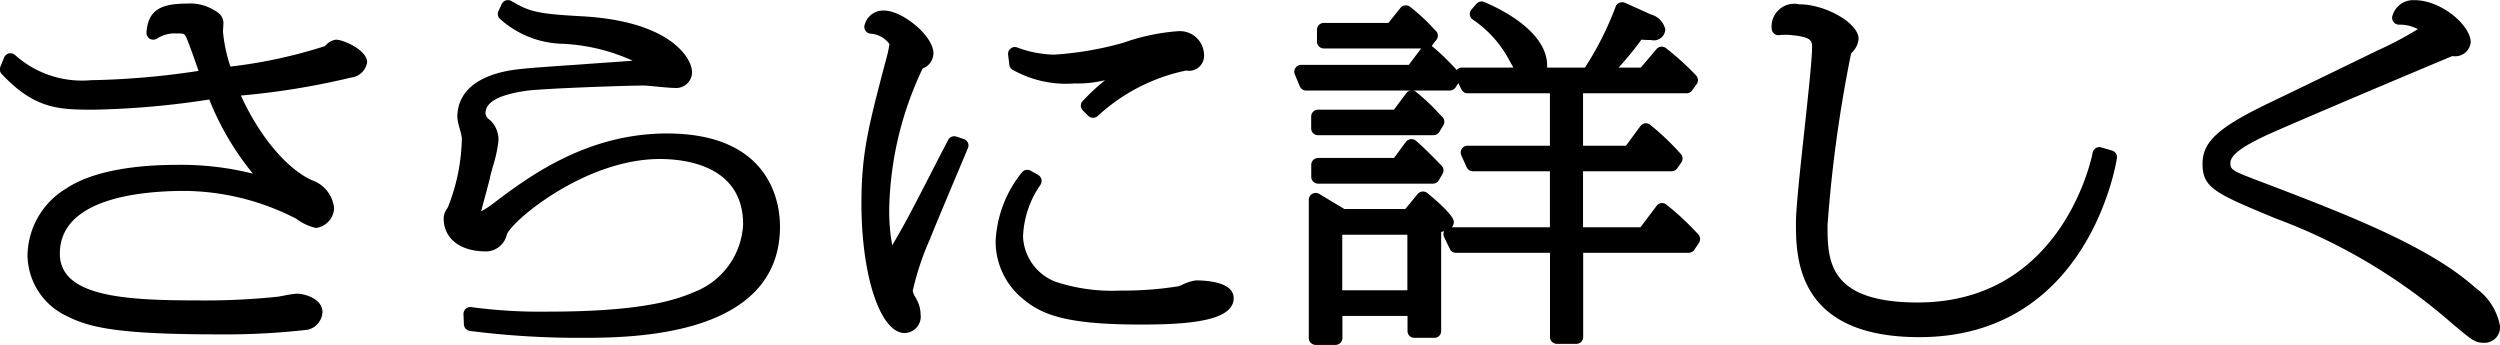 <svg xmlns="http://www.w3.org/2000/svg" width="144.969" height="20" viewBox="0 0 144.969 20">
  <defs>
    <style>
      .cls-1 {
        fill-rule: evenodd;
      }
    </style>
  </defs>
  <path id="ボタン-1.svg" class="cls-1" d="M666.51,1239.27a0.964,0.964,0,0,0-.575.31,0.615,0.615,0,0,0-.08.07h0a28.552,28.552,0,0,1-5.464,1.18,9,9,0,0,1-.429-2.01c0-.08.024-0.47,0.024-0.47a0.768,0.768,0,0,0-.231-0.58,2.711,2.711,0,0,0-1.916-.59c-1.589,0-2.216.45-2.314,1.66a0.411,0.411,0,0,0,.192.38,0.42,0.42,0,0,0,.42-0.01,1.836,1.836,0,0,1,1.127-.3c0.449,0,.453.01,0.561,0.22s0.486,1.27.681,1.84c0.014,0.04.027,0.08,0.04,0.11a45.859,45.859,0,0,1-6.239.54,5.81,5.81,0,0,1-4.425-1.48,0.431,0.431,0,0,0-.348-0.07,0.415,0.415,0,0,0-.267.24l-0.215.53a0.4,0.4,0,0,0,.077.42c1.939,2.07,3.378,2.07,5.369,2.07a48.954,48.954,0,0,0,6.668-.59,16.237,16.237,0,0,0,2.532,4.3,17.084,17.084,0,0,0-4.434-.51c-2,0-4.735.25-6.425,1.39a4.6,4.6,0,0,0-2.212,3.84,3.939,3.939,0,0,0,2.326,3.56c1.331,0.68,3.128,1.04,8.8,1.04a41.618,41.618,0,0,0,5.124-.27,1.113,1.113,0,0,0,.855-1.02c0-.75-0.977-1.07-1.5-1.07a6.466,6.466,0,0,0-.776.12c-0.118.02-.218,0.04-0.272,0.05a40.37,40.37,0,0,1-4.675.22c-4.22,0-8.008-.21-8.008-2.71,0-3.17,4.552-3.64,7.265-3.64a14.385,14.385,0,0,1,6.437,1.61,3,3,0,0,0,1.155.54,1.211,1.211,0,0,0,1.046-1.15,1.916,1.916,0,0,0-1.287-1.62c-1.472-.67-3.055-2.57-4.116-4.91a43.49,43.49,0,0,0,6.375-1.04,1.056,1.056,0,0,0,.943-0.89C668.321,1239.87,666.94,1239.27,666.51,1239.27Zm19.2,5.44c-4.694,0-8.072,2.54-10.106,4.08a4.276,4.276,0,0,1-.671.43c0.054-.22.157-0.6,0.256-0.97,0.113-.42.222-0.82,0.257-0.99,0.016-.1.082-0.33,0.158-0.61a8.184,8.184,0,0,0,.327-1.46,1.543,1.543,0,0,0-.5-1.27,0.5,0.5,0,0,1-.247-0.38c0-.85,1.327-1.15,2.385-1.31,1.016-.13,5.731-0.3,6.819-0.3,0.124,0,.466.04,0.816,0.07,0.4,0.04.8,0.07,0.957,0.07a0.92,0.92,0,0,0,1-.92c0-.76-1.187-2.97-6.461-3.24-2.553-.14-2.977-0.27-4.009-0.88a0.447,0.447,0,0,0-.321-0.04,0.422,0.422,0,0,0-.243.21l-0.192.41a0.4,0.4,0,0,0,.059.43,5.631,5.631,0,0,0,3.684,1.47,10.979,10.979,0,0,1,4.039.98c-0.768.06-1.853,0.13-2.913,0.21-1.478.1-2.924,0.2-3.467,0.26-2.443.22-3.787,1.22-3.787,2.81a3.189,3.189,0,0,0,.133.64,4.973,4.973,0,0,1,.13.55,11.234,11.234,0,0,1-.807,4.02l-0.06.1a0.979,0.979,0,0,0-.187.59c0,0.87.65,1.88,2.483,1.88a1.253,1.253,0,0,0,1.181-.99c0.377-.87,4.592-4.37,8.877-4.37,1.451,0,4.822.37,4.822,3.79a4.435,4.435,0,0,1-2.8,3.91c-0.878.37-2.706,1.15-8.442,1.15a30.348,30.348,0,0,1-4.521-.26,0.38,0.38,0,0,0-.322.1,0.4,0.4,0,0,0-.13.31l0.024,0.59a0.407,0.407,0,0,0,.346.38,49.808,49.808,0,0,0,6.4.4c2.865,0,11.584,0,11.584-6.46C692.262,1248.83,691.789,1244.71,685.708,1244.71Zm20.064-3.68a6.334,6.334,0,0,0,3.538.78,6.849,6.849,0,0,0,1.8-.19,12.753,12.753,0,0,0-1.3,1.21,0.391,0.391,0,0,0,.014.55l0.311,0.31a0.419,0.419,0,0,0,.279.11,0.388,0.388,0,0,0,.266-0.1,10.769,10.769,0,0,1,5.131-2.64,0.872,0.872,0,0,0,1.037-.93,1.4,1.4,0,0,0-1.524-1.35,12.125,12.125,0,0,0-3.128.66l-0.1.03a19.234,19.234,0,0,1-3.962.67,6.533,6.533,0,0,1-2.126-.42,0.373,0.373,0,0,0-.378.07,0.384,0.384,0,0,0-.143.35l0.071,0.59A0.389,0.389,0,0,0,705.772,1241.03Zm10.6,12.2a2.639,2.639,0,0,0-.764.24,2.445,2.445,0,0,1-.244.1,20.145,20.145,0,0,1-3.351.25,10.5,10.5,0,0,1-3.8-.52,2.939,2.939,0,0,1-1.86-2.61,5.6,5.6,0,0,1,.986-2.97l0.033-.05a0.414,0.414,0,0,0,.046-0.31,0.442,0.442,0,0,0-.19-0.25l-0.432-.24a0.4,0.4,0,0,0-.519.11,6.835,6.835,0,0,0-1.513,3.97,4.288,4.288,0,0,0,1.63,3.39c1.109,0.92,2.577,1.45,6.792,1.45,2.661,0,5.381-.18,5.381-1.53C718.57,1253.33,717.035,1253.23,716.375,1253.23Zm-13.455-8.2-0.43-.14a0.4,0.4,0,0,0-.481.2l-0.533,1.03c-1.488,2.9-1.955,3.81-2.706,5.07a10.858,10.858,0,0,1-.174-2.09,19.72,19.72,0,0,1,1.94-8.16,0.946,0.946,0,0,0,.623-0.89c0-.97-1.756-2.47-2.89-2.47a1.107,1.107,0,0,0-1.087.8,0.38,0.38,0,0,0,.021.34,0.392,0.392,0,0,0,.286.2,1.472,1.472,0,0,1,1.123.61,8.464,8.464,0,0,1-.226.99l-0.058.22c-0.923,3.52-1.344,5.12-1.344,8.02,0,4.22,1.1,7.52,2.506,7.52a0.948,0.948,0,0,0,.926-1.07,1.84,1.84,0,0,0-.185-0.78l-0.111-.22a0.922,0.922,0,0,1-.159-0.38,15.97,15.97,0,0,1,1-3c0.239-.62,1.39-3.35,1.943-4.66l0.255-.61a0.381,0.381,0,0,0,0-.31A0.4,0.4,0,0,0,702.92,1245.03Zm40.724,3.79a0.391,0.391,0,0,0-.552.09l-0.935,1.24h-3.329v-3.25h5.134a0.389,0.389,0,0,0,.327-0.17l0.24-.34a0.394,0.394,0,0,0-.03-0.49,14.531,14.531,0,0,0-1.774-1.69,0.41,0.41,0,0,0-.3-0.09,0.461,0.461,0,0,0-.269.16l-0.838,1.14h-2.489v-3.04h6a0.389,0.389,0,0,0,.324-0.17l0.264-.36a0.4,0.4,0,0,0-.037-0.51,16.434,16.434,0,0,0-1.742-1.58,0.4,0.4,0,0,0-.551.06l-0.91,1.07h-1.288a19.135,19.135,0,0,0,1.326-1.62c0.152,0.01.294,0.02,0.554,0.02a0.665,0.665,0,0,0,.83-0.62,1.179,1.179,0,0,0-.857-0.87l-1.484-.67a0.45,0.45,0,0,0-.323,0,0.386,0.386,0,0,0-.22.24,18.255,18.255,0,0,1-1.776,3.52h-2.191c0-.03,0-0.07,0-0.11,0-2.1-3.039-3.44-3.648-3.69a0.386,0.386,0,0,0-.451.1l-0.287.33a0.391,0.391,0,0,0,.065.58,6.49,6.49,0,0,1,1.983,2.11c0.039,0.06.118,0.21,0.212,0.38q0.091,0.165.171,0.3H731.8a0.4,0.4,0,0,0-.3.14h0a13.2,13.2,0,0,0-1.437-1.39s0-.01-0.006-0.01,0,0,.007-0.01l0.263-.34a0.394,0.394,0,0,0-.035-0.52l-0.153-.16a11.023,11.023,0,0,0-1.35-1.24,0.4,0.4,0,0,0-.552.07l-0.695.87H723.8a0.391,0.391,0,0,0-.4.39v0.69a0.4,0.4,0,0,0,.4.4h5.64l-0.715.95h-6.243a0.4,0.4,0,0,0-.332.18,0.391,0.391,0,0,0-.037.37l0.288,0.69a0.4,0.4,0,0,0,.369.25h6.067a0.379,0.379,0,0,0-.256.15l-0.718.96h-4.4a0.4,0.4,0,0,0-.4.4v0.69a0.392,0.392,0,0,0,.4.39h6.682a0.409,0.409,0,0,0,.339-0.18l0.24-.39a0.4,0.4,0,0,0-.053-0.49l-0.181-.18a11.561,11.561,0,0,0-1.344-1.27,0.328,0.328,0,0,0-.183-0.08h2.14a0.406,0.406,0,0,0,.334-0.18l0.16-.25,0.177,0.36a0.4,0.4,0,0,0,.359.23h4.774v3.04h-4.774a0.4,0.4,0,0,0-.335.18,0.4,0.4,0,0,0-.029.38l0.311,0.69a0.4,0.4,0,0,0,.364.23h4.463v3.25h-5.691a0.449,0.449,0,0,0,.118-0.32c0-.44-1.54-1.67-1.555-1.68a0.4,0.4,0,0,0-.541.07l-0.718.87h-3.533l-1.462-.88a0.411,0.411,0,0,0-.4,0,0.4,0.4,0,0,0-.2.35v8.01a0.4,0.4,0,0,0,.4.4h1.149a0.4,0.4,0,0,0,.4-0.4v-1.28h3.776v0.88a0.392,0.392,0,0,0,.4.39h1.15a0.392,0.392,0,0,0,.4-0.39v-5.75c0.057-.01.115-0.03,0.172-0.04a0.4,0.4,0,0,0,0,.34l0.335,0.69a0.39,0.39,0,0,0,.359.22h5.445v4.88a0.4,0.4,0,0,0,.4.4h1.125a0.4,0.4,0,0,0,.4-0.4v-4.88h6.116a0.407,0.407,0,0,0,.335-0.18l0.263-.4a0.4,0.4,0,0,0-.041-0.49A16.249,16.249,0,0,0,743.644,1248.82Zm-18.778,4.98v-3.22h3.776v3.22h-3.776Zm-1.4-6.18h6.658a0.407,0.407,0,0,0,.344-0.2l0.215-.37a0.388,0.388,0,0,0-.055-0.47c-0.22-.23-0.98-1.02-1.491-1.45a0.374,0.374,0,0,0-.3-0.09,0.412,0.412,0,0,0-.275.15l-0.694.94h-4.4a0.4,0.4,0,0,0-.4.4v0.69A0.4,0.4,0,0,0,723.461,1247.62Zm46.043-1.92-0.623-.18a0.366,0.366,0,0,0-.322.04,0.4,0.4,0,0,0-.183.27c-0.016.08-1.659,8.68-10.145,8.68-5.229,0-5.229-2.49-5.229-4.49a78.33,78.33,0,0,1,1.365-9.95l0.035-.04a1.249,1.249,0,0,0,.4-0.81c0-.9-1.9-2-3.441-2a1.315,1.315,0,0,0-1.6,1.39,0.424,0.424,0,0,0,.129.3,0.412,0.412,0,0,0,.3.1,3.058,3.058,0,0,1,.743,0c1.171,0.11,1.171.35,1.171,0.72,0,0.68-.227,2.77-0.446,4.8-0.24,2.21-.488,4.5-0.488,5.34,0,1.99,0,6.65,7.153,6.65,9.736,0,11.393-9.95,11.459-10.38A0.4,0.4,0,0,0,769.5,1245.7Zm21.093,7.98c-2.756-2.48-7.643-4.34-12.879-6.33-1.231-.47-1.358-0.56-1.358-0.92,0-.53.9-1.04,1.886-1.52,1.021-.5,10.581-4.53,10.994-4.69a0.905,0.905,0,0,0,1.058-.8c0-.98-1.711-2.44-3.249-2.44a1.248,1.248,0,0,0-1.279.87,0.4,0.4,0,0,0,.362.55,2.225,2.225,0,0,1,1.1.26,20.053,20.053,0,0,1-2.344,1.24l-2.162,1.05c-1.541.75-3.389,1.64-3.992,1.93-3.055,1.46-3.987,2.29-3.987,3.59,0,1.4.731,1.71,4.246,3.17a32.819,32.819,0,0,1,10.147,6.02c1.243,1.05,1.4,1.19,1.956,1.19a0.9,0.9,0,0,0,.9-0.97A3.443,3.443,0,0,0,790.6,1253.68Z" transform="translate(-647.031 -1236.97)"/>
</svg>
